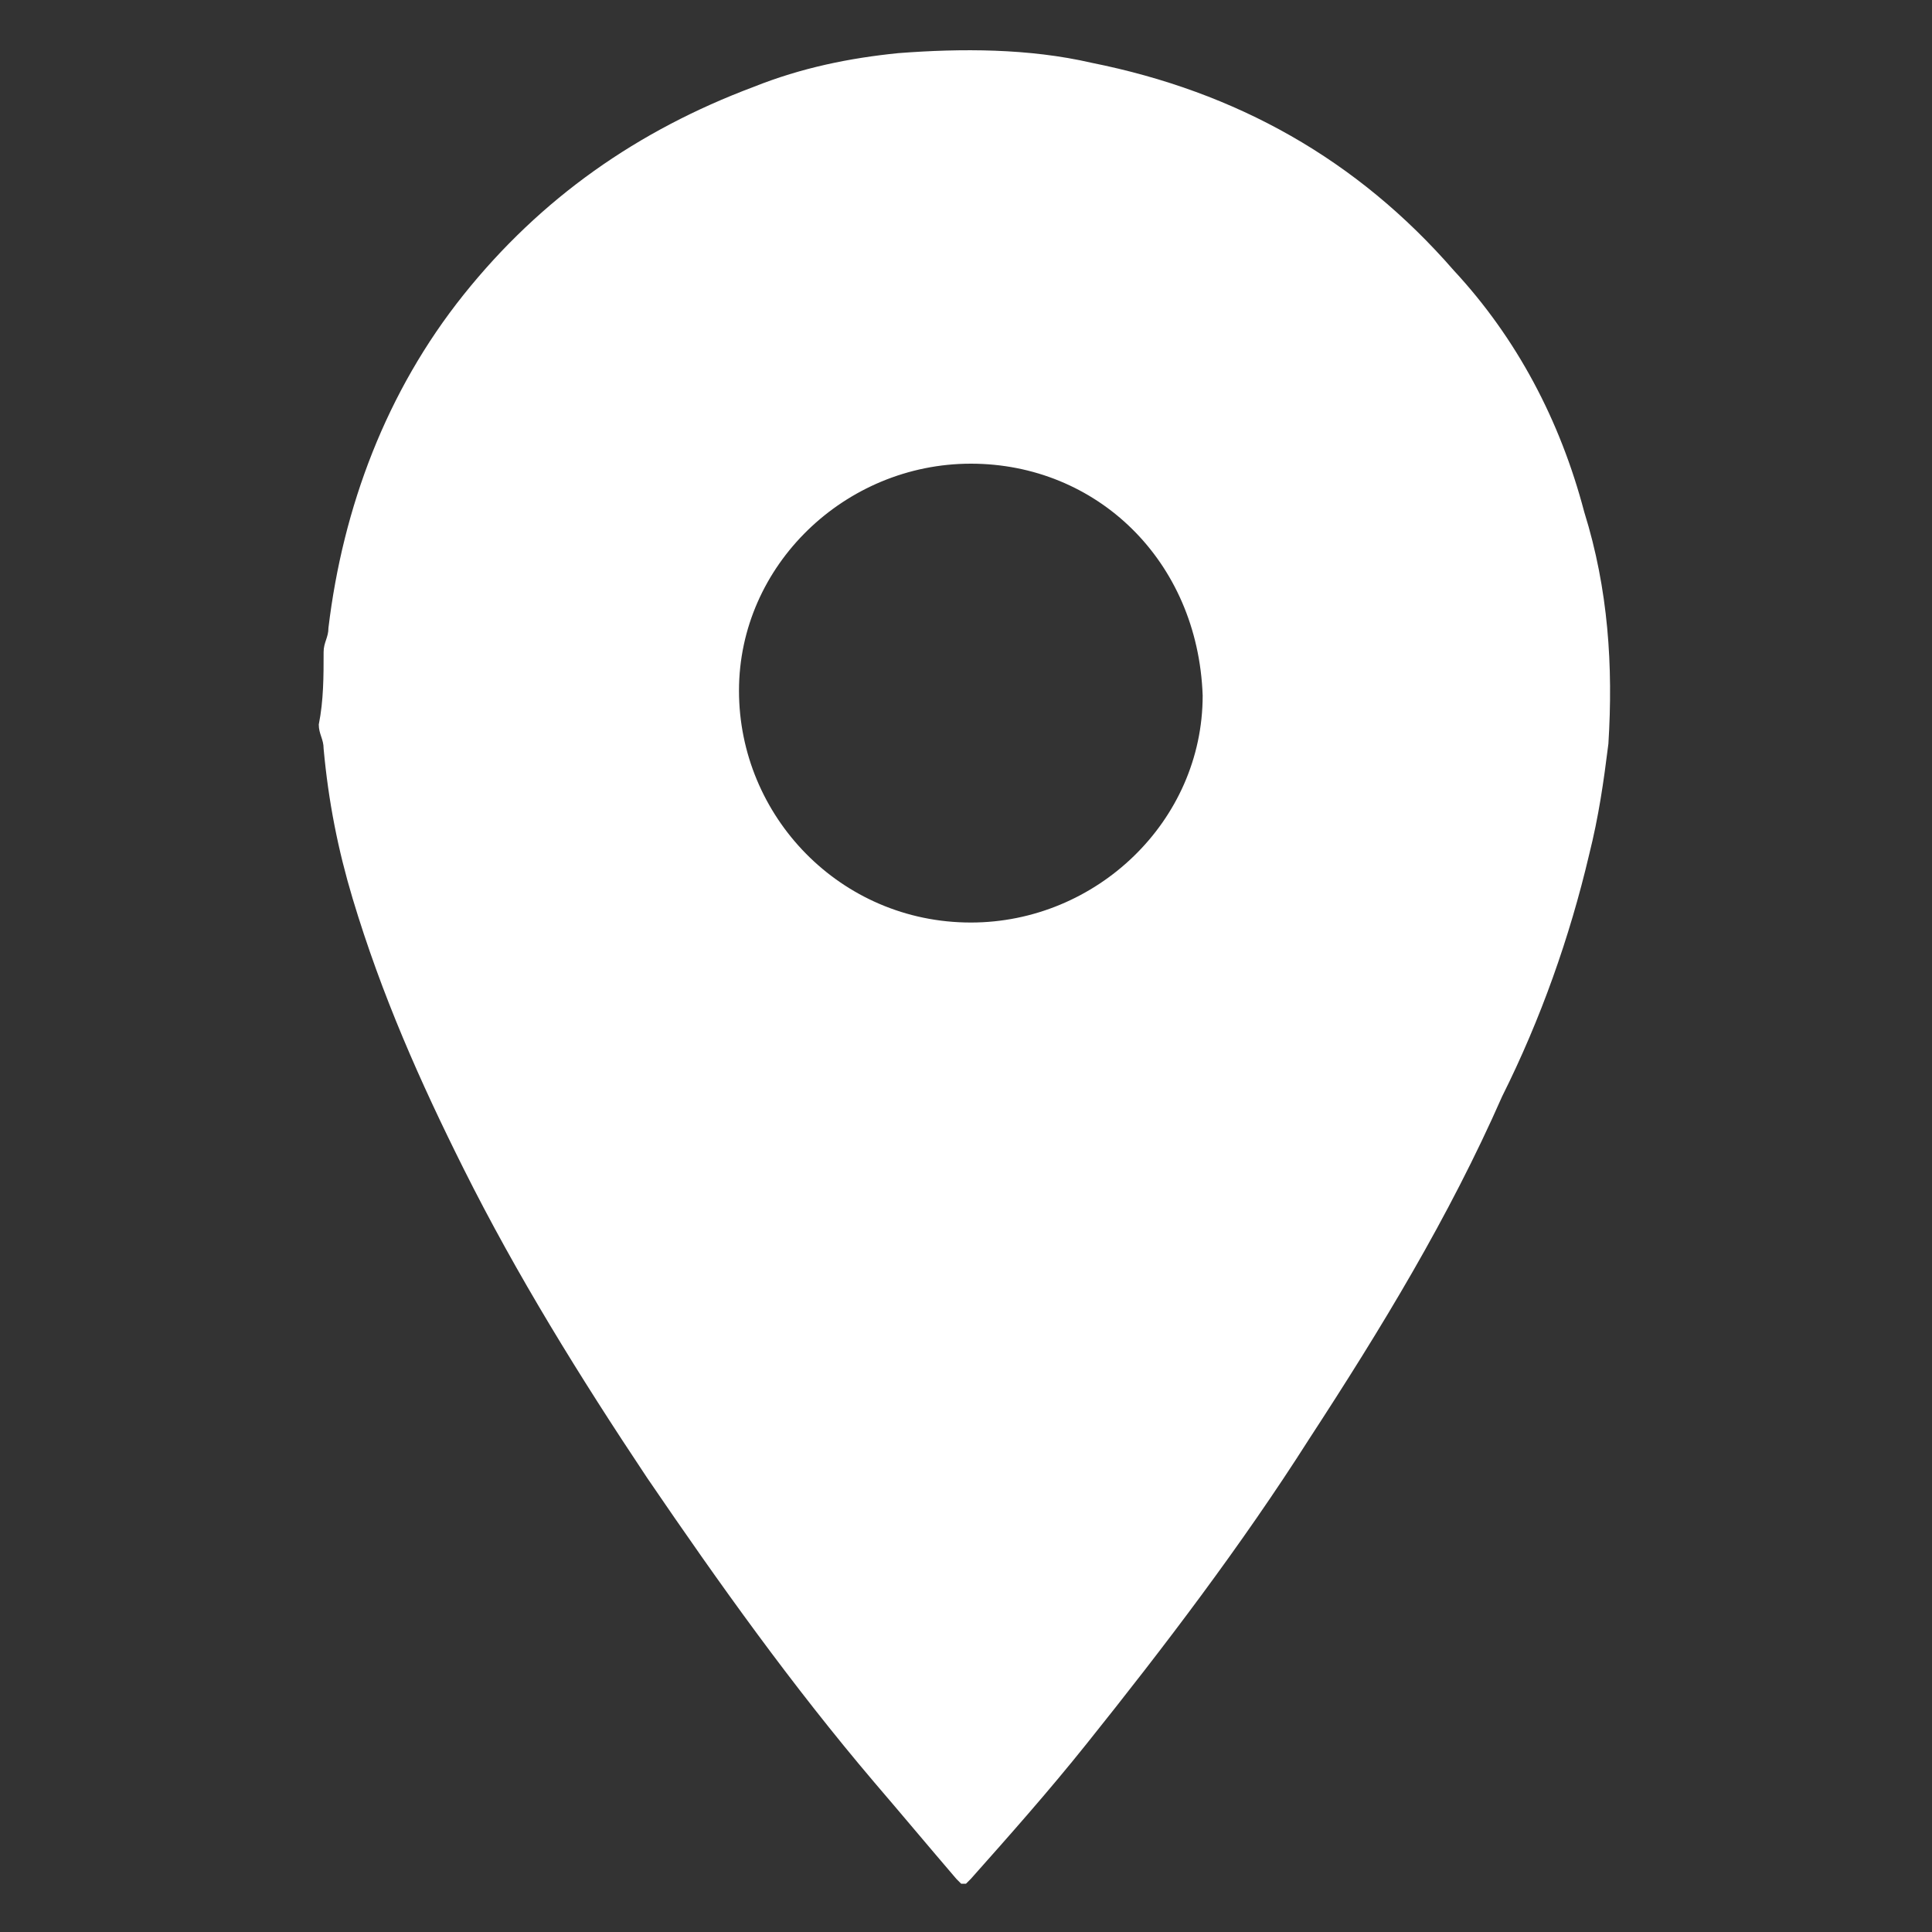 <?xml version="1.0" encoding="utf-8"?>
<!-- Generator: Adobe Illustrator 28.1.0, SVG Export Plug-In . SVG Version: 6.00 Build 0)  -->
<svg xmlns="http://www.w3.org/2000/svg" xmlns:xlink="http://www.w3.org/1999/xlink" version="1.1" id="Layer_1" x="0px" y="0px" viewBox="0 0 40 40" style="enable-background:new 0 0 40 40;" xml:space="preserve" width="40" height="40">
<rect x="0" y="0" width="40" height="40" fill="#333333" stroke="none"/>
<style type="text/css">
	.st0{fill:#FFFFFF;}
</style>
<path class="st0" d="M6.7,13.5c0-0.2,0.1-0.3,0.1-0.5C7.1,10.5,8,8.1,9.6,6.1s3.6-3.4,6-4.3c1-0.4,2-0.6,3-0.7  c1.3-0.1,2.7-0.1,4,0.2c3,0.6,5.5,2,7.5,4.3c1.3,1.4,2.2,3.1,2.7,5c0.5,1.6,0.6,3.2,0.5,4.8c-0.1,0.8-0.2,1.5-0.4,2.3  c-0.4,1.7-1,3.4-1.8,5c-1.1,2.5-2.5,4.8-4,7.1c-1.4,2.2-3,4.3-4.6,6.3c-0.8,1-1.6,1.9-2.4,2.8L20,39h-0.1l-0.1-0.1  c-0.6-0.7-1.1-1.3-1.7-2c-1.7-2-3.2-4.1-4.7-6.3c-1.4-2.1-2.7-4.2-3.8-6.4c-0.9-1.8-1.7-3.6-2.3-5.6c-0.3-1-0.5-2-0.6-3.1  c0-0.2-0.1-0.3-0.1-0.5C6.7,14.5,6.7,14,6.7,13.5z M20.1,9.6c-2.6,0-4.8,2.1-4.8,4.7s2.1,4.8,4.8,4.8c2.6,0,4.8-2.1,4.8-4.7  C24.8,11.6,22.7,9.6,20.1,9.6z"/>
</svg>
